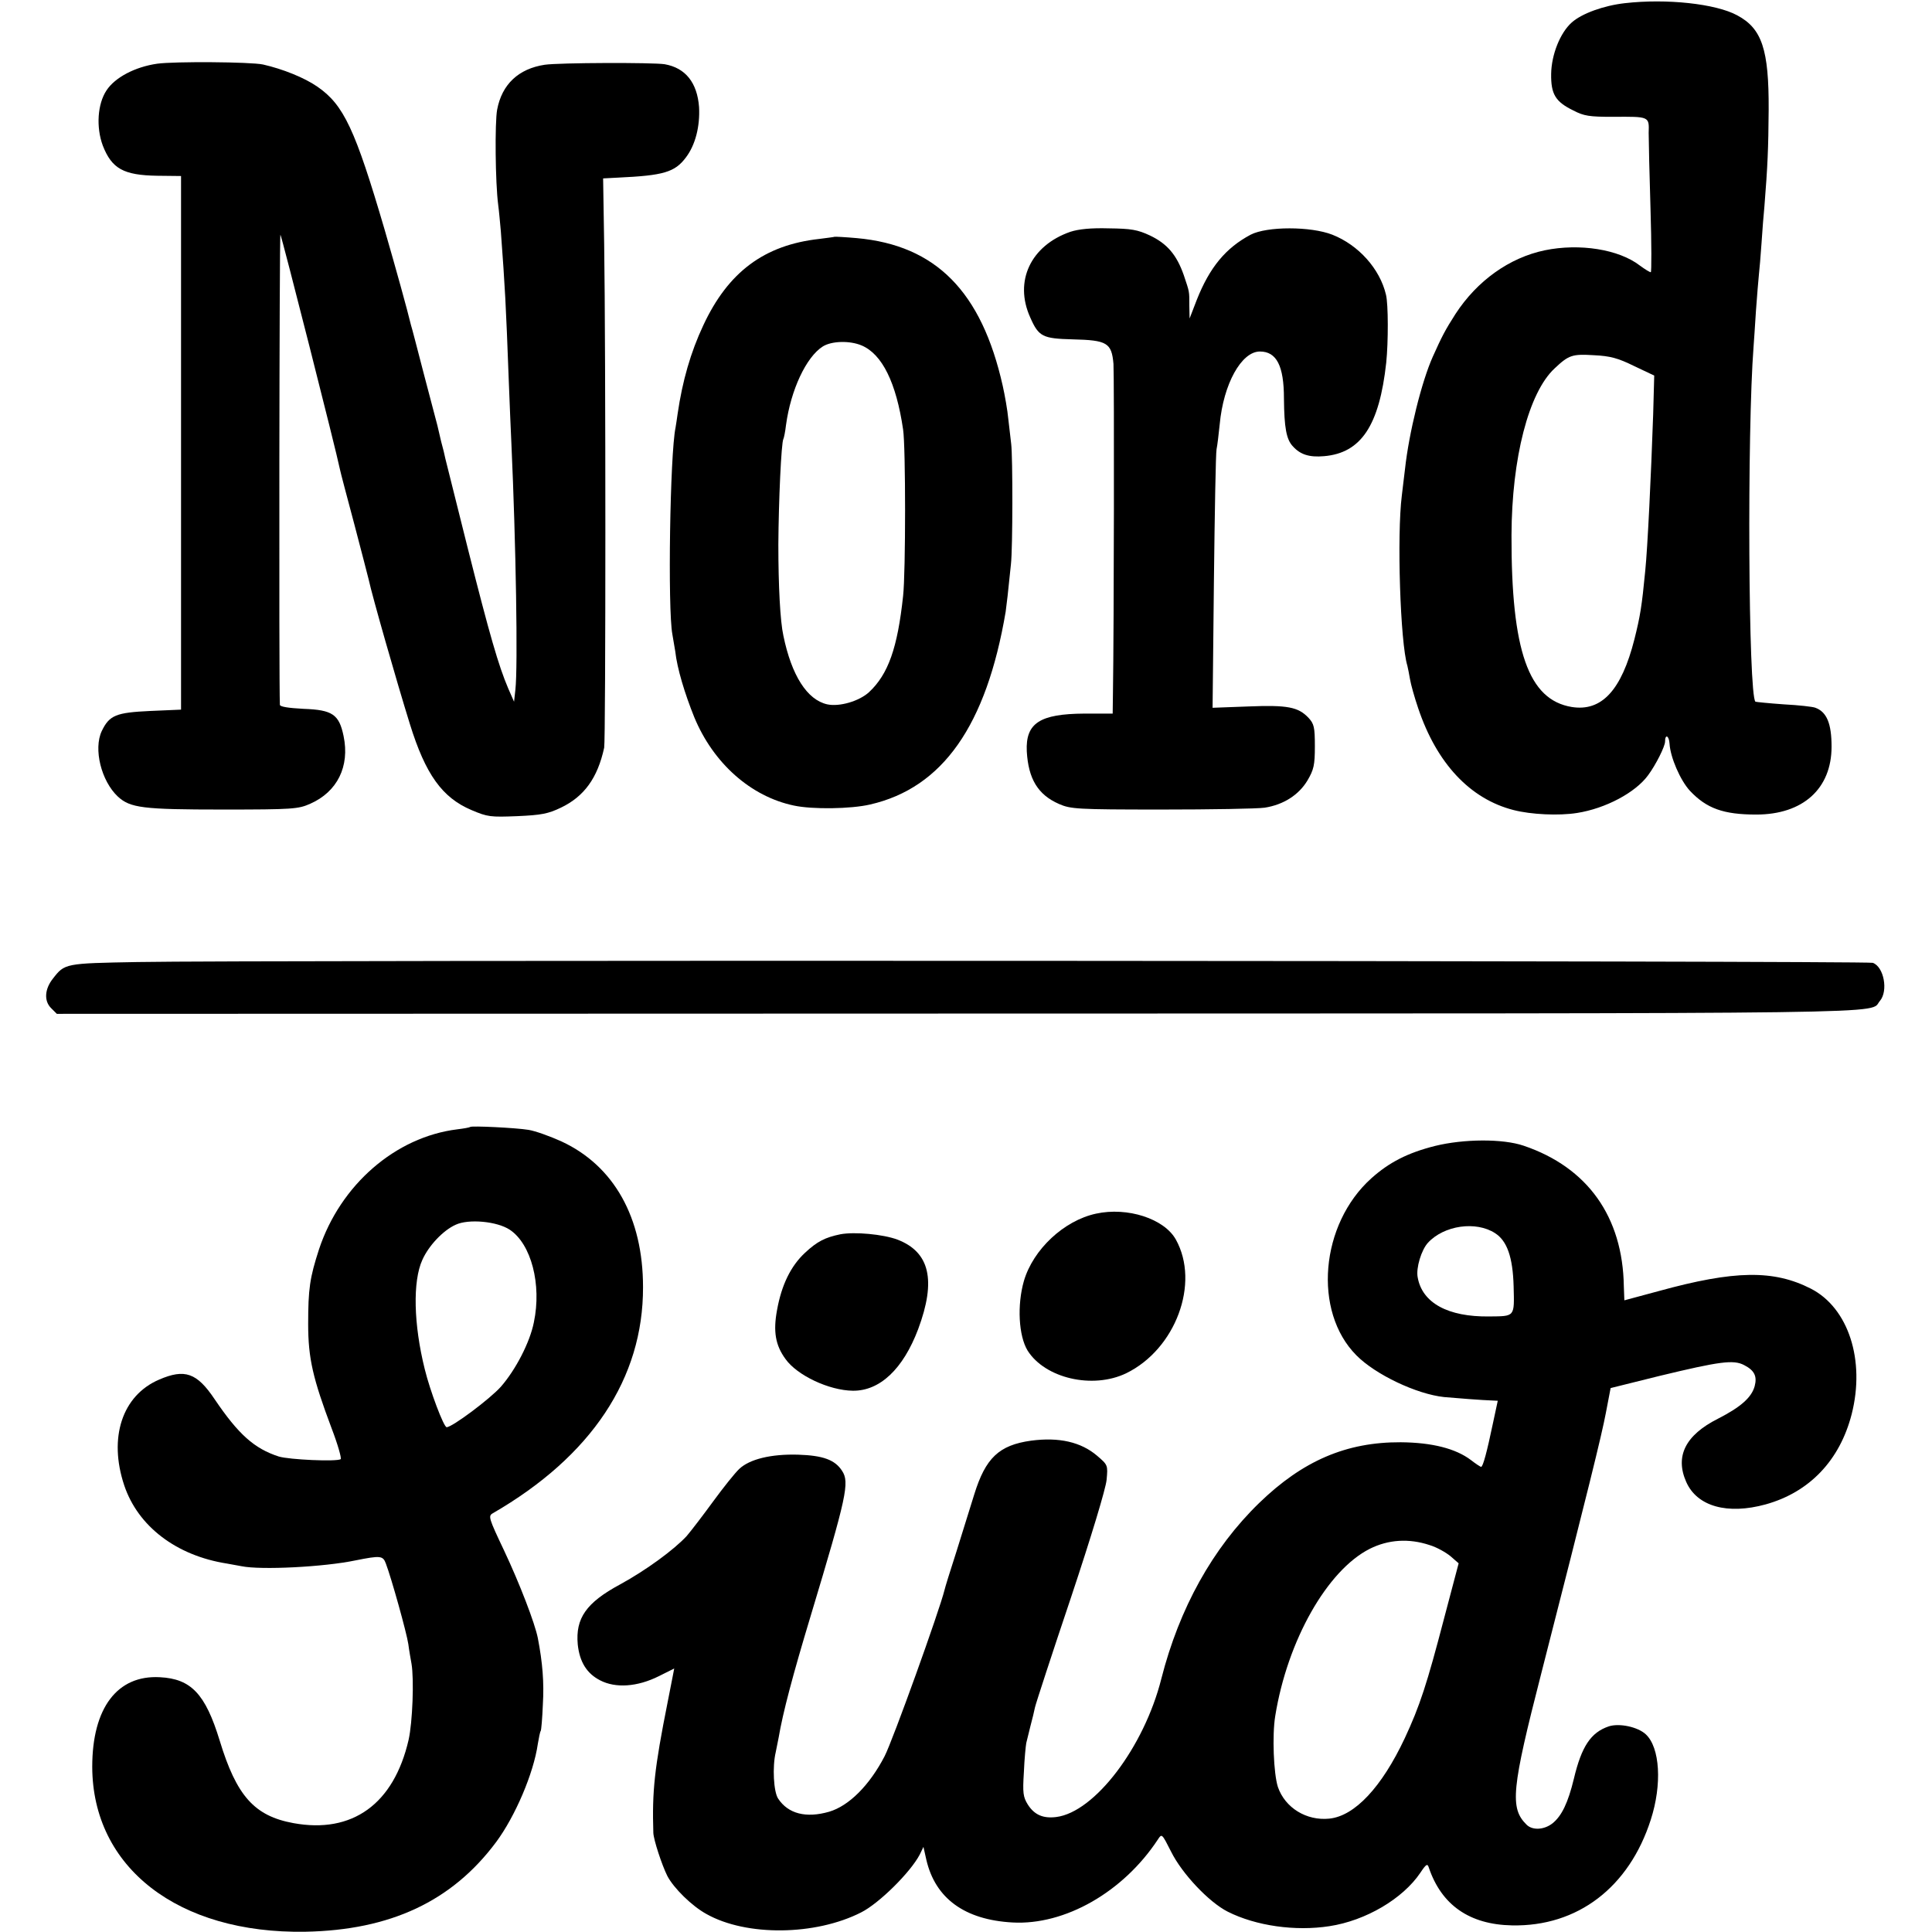 <?xml version="1.0" standalone="no"?>
<!DOCTYPE svg PUBLIC "-//W3C//DTD SVG 20010904//EN"
 "http://www.w3.org/TR/2001/REC-SVG-20010904/DTD/svg10.dtd">
<svg version="1.0" xmlns="http://www.w3.org/2000/svg"
 width="731pt" height="731pt" viewBox="0 0 731 731"
 preserveAspectRatio="xMidYMid meet">
<g transform="translate(0,731) scale(0.1,-0.1)"
fill="#000000" stroke="none">
<path d="M6148 7298 c-80 -9 -163 -39 -201 -73 -44 -39 -77 -122 -78 -195 -1
-76 16 -105 84 -138 40 -21 61 -24 149 -24 140 1 138 2 136 -61 0 -29 3 -159
7 -289 4 -131 4 -238 1 -238 -4 0 -22 11 -41 25 -80 62 -229 85 -360 58 -134
-28 -256 -115 -338 -241 -39 -61 -51 -84 -86 -162 -42 -94 -90 -287 -105 -425
-3 -27 -9 -72 -12 -100 -19 -150 -6 -557 21 -644 2 -9 7 -32 10 -51 3 -19 17
-69 31 -110 70 -208 196 -343 361 -385 66 -17 171 -22 240 -11 108 17 221 77
269 143 29 39 64 109 64 127 0 30 15 23 17 -8 3 -52 41 -139 77 -178 63 -67
127 -90 251 -90 177 0 285 98 285 257 0 87 -18 131 -61 147 -9 4 -63 10 -120
13 -57 4 -105 9 -107 10 -27 23 -32 1025 -7 1345 1 19 6 80 9 135 4 55 9 116
11 135 2 19 7 73 10 120 3 47 8 110 11 140 12 150 15 218 16 365 1 227 -25
307 -119 357 -81 44 -267 64 -425 46z m35 -1373 l76 -36 -4 -147 c-8 -232 -21
-504 -30 -592 -13 -135 -19 -171 -41 -259 -49 -193 -124 -274 -237 -256 -164
27 -229 213 -228 650 1 292 65 540 163 631 54 51 67 55 149 50 62 -3 91 -11
152 -41z"/>
<path d="M595 7069 c-84 -12 -160 -52 -192 -101 -34 -51 -40 -139 -14 -209 34
-87 78 -112 206 -114 l90 -1 0 -1009 0 -1010 -116 -5 c-130 -6 -155 -16 -184
-76 -32 -68 -2 -189 61 -248 47 -43 94 -49 397 -49 267 0 286 2 331 22 102 45
150 141 126 256 -17 82 -42 99 -151 103 -58 3 -89 8 -90 15 -4 79 -2 1784 2
1779 5 -6 212 -821 225 -887 2 -11 27 -105 55 -210 27 -104 52 -198 54 -208
13 -61 105 -383 156 -547 59 -190 122 -278 233 -325 61 -26 72 -27 173 -23 91
4 117 9 165 32 88 42 139 112 164 227 6 27 6 1512 0 1904 l-4 250 57 3 c171 8
214 20 256 76 36 47 54 118 50 191 -7 92 -51 148 -130 162 -44 7 -400 6 -454
-2 -99 -15 -162 -74 -180 -170 -9 -48 -7 -277 4 -360 3 -22 7 -67 10 -100 16
-216 19 -270 30 -565 3 -85 8 -193 10 -240 17 -372 25 -844 15 -930 l-5 -45
-22 50 c-37 87 -70 201 -153 530 -44 176 -82 329 -85 340 -2 11 -9 40 -16 65
-6 25 -12 52 -14 60 -2 8 -25 94 -50 190 -25 96 -47 182 -50 190 -15 62 -54
203 -100 362 -111 378 -154 471 -254 540 -49 34 -131 67 -206 84 -48 10 -334
12 -400 3z"/>
<path d="M4050 6433 c-150 -52 -214 -187 -152 -324 32 -73 47 -80 160 -83 131
-3 148 -13 155 -93 3 -49 2 -999 -2 -1245 l-1 -78 -107 0 c-169 -1 -223 -36
-218 -143 6 -104 42 -164 122 -199 44 -19 65 -21 387 -21 188 0 364 3 391 7
71 11 129 48 162 103 24 41 28 58 28 129 0 73 -3 85 -24 108 -39 41 -79 49
-228 43 l-135 -5 5 477 c3 262 7 487 10 501 3 14 8 56 12 95 14 152 82 275
152 275 63 0 91 -54 91 -178 1 -110 9 -155 34 -181 28 -31 62 -42 118 -37 140
12 209 116 235 354 8 77 8 222 -1 257 -23 98 -104 188 -203 227 -82 32 -247
32 -309 0 -94 -50 -155 -123 -204 -247 l-27 -70 -1 48 c0 57 1 50 -21 116 -27
77 -63 119 -128 150 -47 22 -71 26 -156 27 -68 2 -114 -3 -145 -13z"/>
<path d="M3157 6414 c-1 -1 -27 -4 -57 -8 -208 -23 -345 -125 -439 -327 -48
-102 -79 -211 -97 -334 -2 -16 -6 -40 -8 -53 -21 -100 -30 -687 -12 -782 4
-25 9 -54 11 -65 7 -64 36 -160 72 -249 72 -174 214 -300 377 -334 70 -15 215
-13 288 4 275 63 440 299 513 729 4 29 9 71 20 180 7 61 7 407 1 455 -2 19 -7
62 -11 95 -3 33 -13 89 -21 125 -80 357 -253 532 -552 559 -45 4 -84 6 -85 5z
m103 -411 c78 -33 131 -141 157 -318 10 -66 10 -541 0 -630 -21 -196 -56 -296
-129 -364 -37 -34 -112 -56 -158 -46 -76 17 -135 109 -166 260 -12 54 -19 187
-19 345 1 163 11 385 19 399 2 3 7 27 10 53 18 132 76 257 139 297 33 21 102
23 147 4z"/>
<path d="M520 3670 c-275 -5 -275 -5 -320 -63 -31 -39 -34 -84 -7 -111 l22
-22 3415 1 c3662 1 3438 -3 3483 48 32 38 15 129 -27 144 -23 8 -6158 11
-6566 3z"/>
<path d="M1779 3046 c-2 -2 -24 -6 -49 -9 -234 -29 -442 -210 -523 -454 -35
-108 -41 -150 -41 -283 0 -130 18 -206 89 -395 23 -60 38 -113 34 -116 -16
-10 -194 -2 -234 10 -93 30 -153 84 -243 217 -67 100 -113 116 -210 74 -140
-60 -192 -220 -132 -400 52 -155 197 -266 389 -296 18 -3 43 -8 55 -10 73 -15
312 -3 431 22 95 19 104 18 115 -12 21 -55 79 -263 85 -305 3 -24 9 -57 12
-74 10 -59 4 -221 -11 -288 -56 -243 -213 -356 -436 -315 -147 27 -215 102
-279 313 -54 176 -108 233 -226 239 -161 9 -256 -116 -256 -339 1 -381 325
-632 806 -624 322 6 555 115 722 339 72 97 142 260 158 372 4 23 8 45 11 49 2
3 6 48 8 100 5 82 -1 158 -19 251 -11 56 -69 207 -128 332 -58 122 -60 130
-43 140 374 216 570 511 569 856 0 263 -110 459 -308 551 -44 20 -100 40 -125
44 -49 8 -216 16 -221 11z m150 -389 c81 -54 121 -207 91 -350 -15 -76 -69
-180 -125 -244 -41 -46 -184 -153 -205 -153 -11 0 -63 138 -83 220 -42 169
-46 332 -9 413 24 54 79 112 126 133 49 23 157 13 205 -19z"/>
<path d="M5429 2974 c-103 -26 -173 -62 -240 -122 -194 -174 -222 -504 -57
-670 72 -73 228 -147 332 -158 44 -4 147 -12 182 -13 l21 -1 -18 -84 c-23
-110 -38 -166 -45 -166 -3 0 -21 12 -39 26 -57 43 -146 66 -265 67 -206 1
-371 -70 -536 -230 -176 -171 -302 -398 -370 -665 -65 -258 -252 -505 -398
-523 -49 -6 -82 8 -107 47 -18 29 -20 44 -15 123 2 50 7 99 9 110 3 11 10 40
16 65 7 25 14 56 17 70 3 14 64 201 136 415 77 231 132 413 135 446 5 55 5 56
-36 91 -61 52 -144 71 -250 57 -121 -17 -172 -65 -215 -204 -14 -44 -44 -141
-67 -215 -24 -74 -44 -139 -45 -145 -19 -78 -196 -570 -227 -630 -57 -110
-135 -188 -210 -210 -87 -25 -155 -8 -193 50 -17 26 -22 120 -9 175 3 14 8 39
11 55 16 95 54 238 121 460 137 455 148 506 119 550 -27 42 -73 58 -166 61
-103 3 -184 -17 -223 -54 -16 -15 -60 -70 -98 -122 -38 -52 -83 -111 -101
-132 -47 -51 -153 -129 -252 -183 -128 -69 -169 -128 -160 -227 7 -66 34 -110
85 -136 58 -30 140 -25 222 16 l58 29 -5 -26 c-3 -14 -12 -60 -20 -102 -50
-251 -59 -336 -54 -494 1 -26 32 -121 53 -163 24 -46 93 -114 148 -144 151
-85 412 -82 585 6 68 34 187 152 222 219 l14 29 11 -49 c34 -146 145 -227 326
-237 198 -11 419 115 550 314 15 23 15 23 50 -46 41 -83 143 -191 214 -227
107 -54 256 -75 385 -55 138 21 278 104 344 202 22 33 27 36 32 20 48 -142
154 -216 315 -219 248 -5 443 144 525 400 43 133 35 273 -19 323 -30 28 -100
43 -140 30 -68 -23 -103 -76 -132 -198 -22 -91 -46 -141 -81 -169 -32 -25 -76
-27 -98 -5 -64 63 -57 134 56 574 176 688 228 899 244 984 l18 94 185 46 c228
55 280 62 320 41 39 -20 50 -42 40 -80 -12 -43 -53 -79 -139 -123 -123 -62
-163 -142 -120 -239 41 -93 156 -125 301 -85 165 46 280 166 325 341 52 204
-12 402 -154 475 -141 72 -289 70 -576 -9 -71 -19 -129 -35 -130 -35 0 0 -1
24 -2 53 -4 263 -137 450 -379 532 -79 27 -227 26 -336 -1z m228 -330 c45 -29
67 -90 70 -201 3 -117 6 -113 -93 -114 -155 -2 -253 51 -270 148 -7 35 14 104
39 131 61 66 182 83 254 36z m-248 -1180 c27 -8 62 -28 79 -42 l31 -27 -55
-208 c-65 -249 -92 -332 -149 -454 -87 -185 -189 -294 -285 -304 -87 -9 -168
41 -195 120 -16 50 -22 195 -10 268 46 286 197 552 358 633 70 35 148 40 226
14z"/>
<path d="M4147 2718 c-121 -26 -238 -135 -273 -255 -26 -91 -20 -207 14 -263
66 -105 246 -147 373 -86 187 91 280 341 188 506 -44 79 -183 124 -302 98z"/>
<path d="M3180 2640 c-58 -12 -88 -27 -134 -70 -54 -50 -89 -122 -106 -217
-15 -81 -6 -133 32 -185 44 -62 165 -119 255 -120 102 -1 190 82 247 233 69
185 44 292 -79 339 -54 20 -161 30 -215 20z"/>
</g>
</svg>

